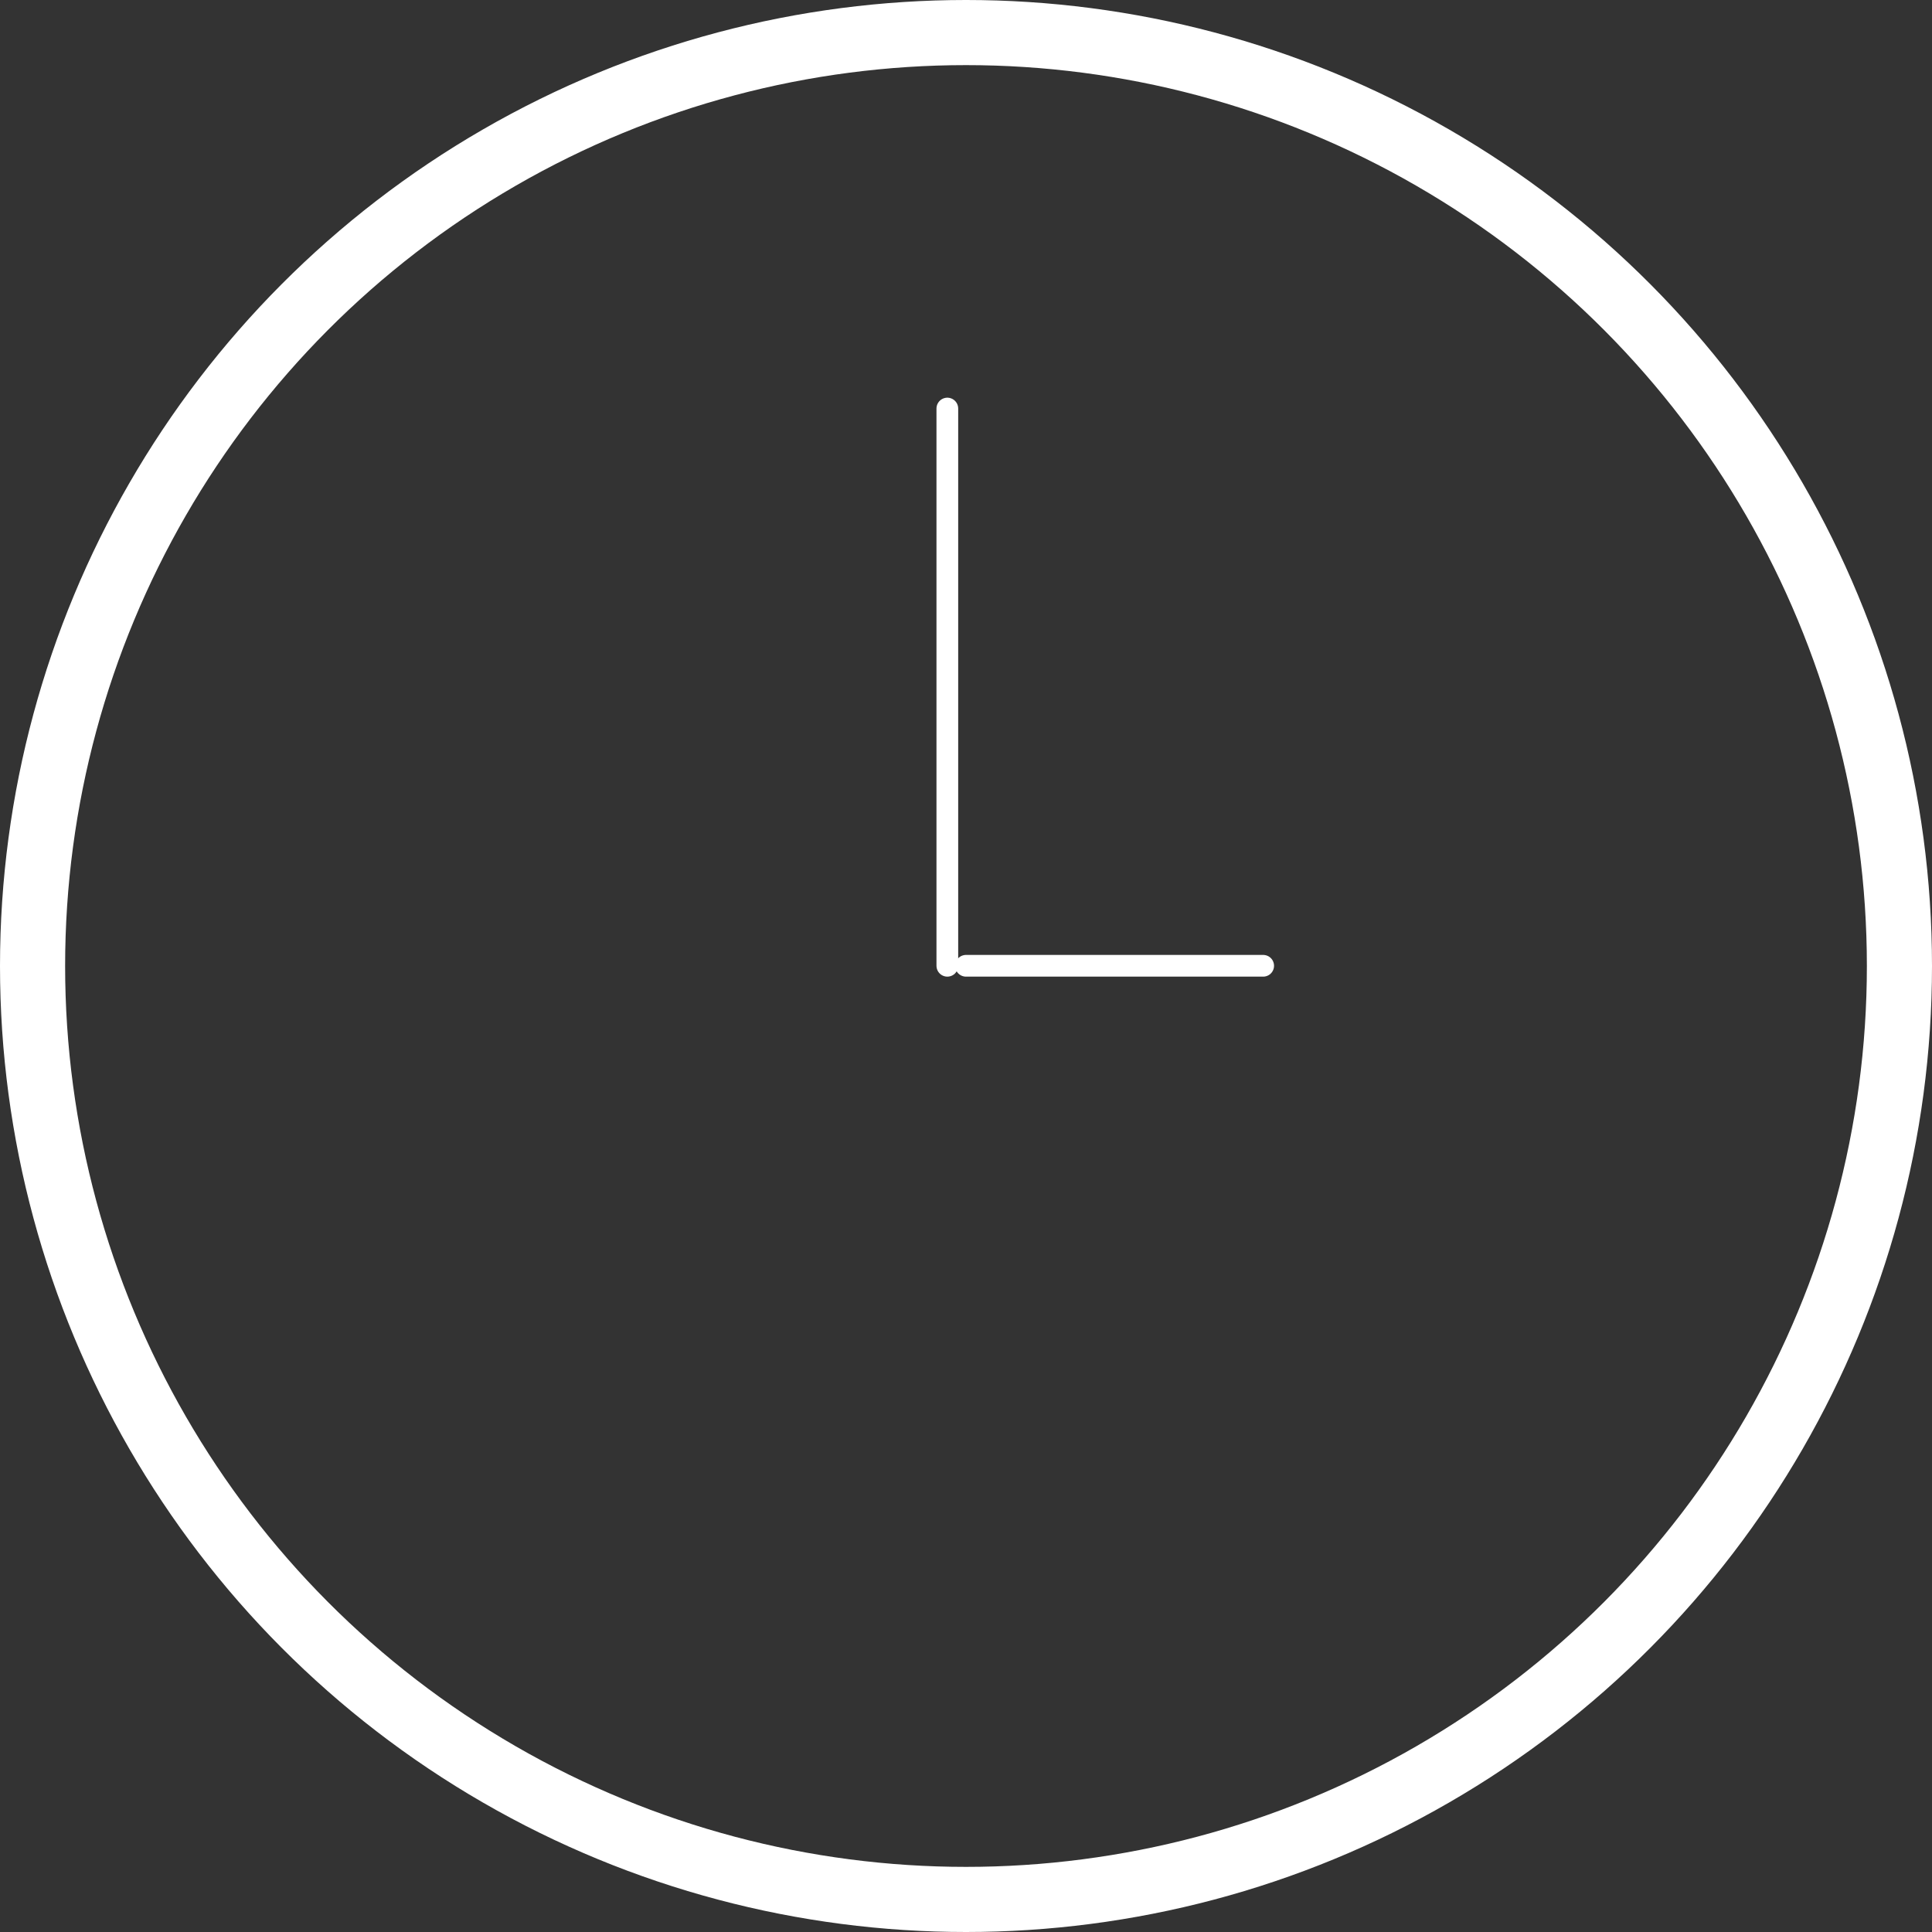 <svg width="89" height="89" viewBox="0 0 89 89" fill="none" xmlns="http://www.w3.org/2000/svg" xmlns:xlink="http://www.w3.org/1999/xlink">
	<rect x="0" y="0" width="89" height="89" fill="#333333" stroke="none"/>
	<desc>
			Created with Pixso.
	</desc>
	<defs/>
	<circle id="Ellipse 4" cx="44.5" cy="44.5" r="43" stroke="#FFFFFF" stroke-opacity="1" stroke-width="3"/>
	<path id="Line 2" d="M43.64 44.49L43.64 18.82" stroke="#FFFFFF" stroke-opacity="1" stroke-width="1" stroke-linejoin="round" stroke-linecap="round"/>
	<path id="Line 3" d="M44.5 44.49L58.19 44.49" stroke="#FFFFFF" stroke-opacity="1" stroke-width="1" stroke-linejoin="round" stroke-linecap="round"/>
</svg>
